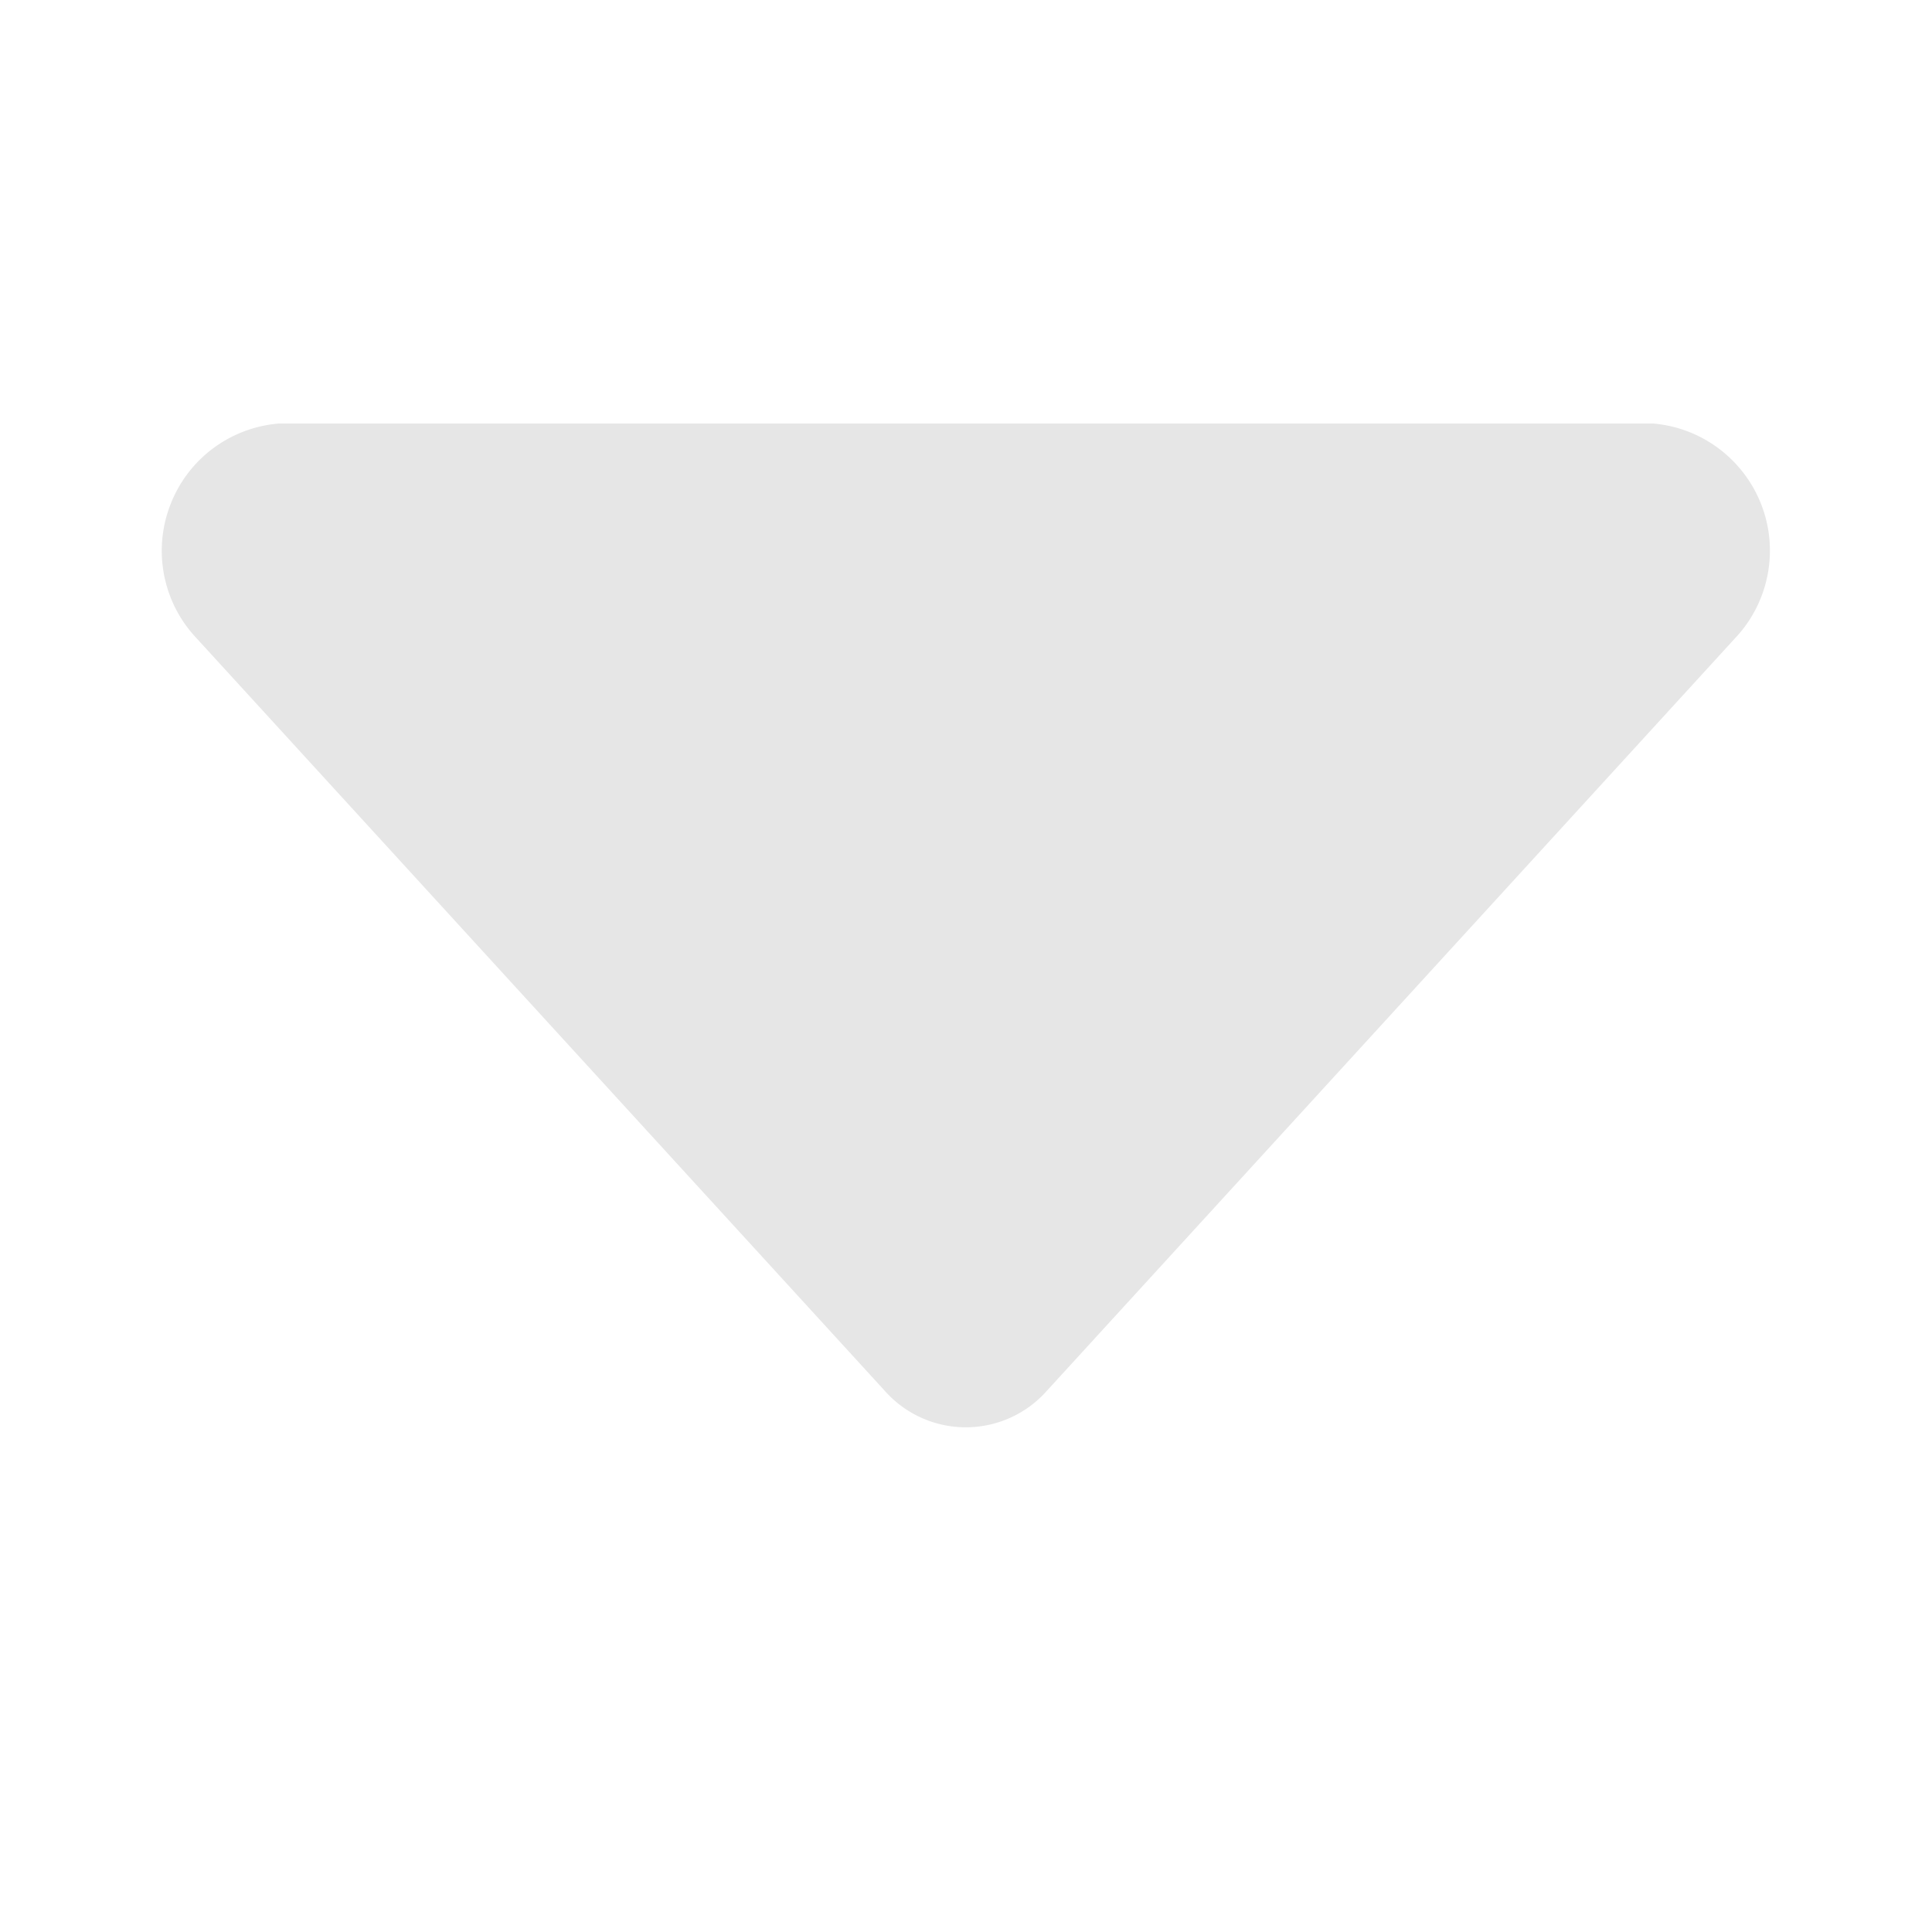 <?xml version="1.0" standalone="no"?><!DOCTYPE svg PUBLIC "-//W3C//DTD SVG 1.1//EN" "http://www.w3.org/Graphics/SVG/1.1/DTD/svg11.dtd"><svg t="1629870845108" class="icon" viewBox="0 0 1024 1024" version="1.1" xmlns="http://www.w3.org/2000/svg" p-id="2059" xmlns:xlink="http://www.w3.org/1999/xlink" width="128" height="128"><defs><style type="text/css"></style></defs><path d="M104.2 338.3L468.8 737a57.377 57.377 0 0 0 43.1 19.5c16.5 0 32.2-7.1 43.1-19.5L919.6 338.3c17.8-18.8 23.3-46.2 14.1-70.4s-31.4-41.1-57.2-43.4l-728.9-1e-8c-25.9 2.2-48.2 19-57.4 43.3-9.3 24.3-3.8 51.7 14 70.5z" fill="#e6e6e6" p-id="2060"></path></svg>